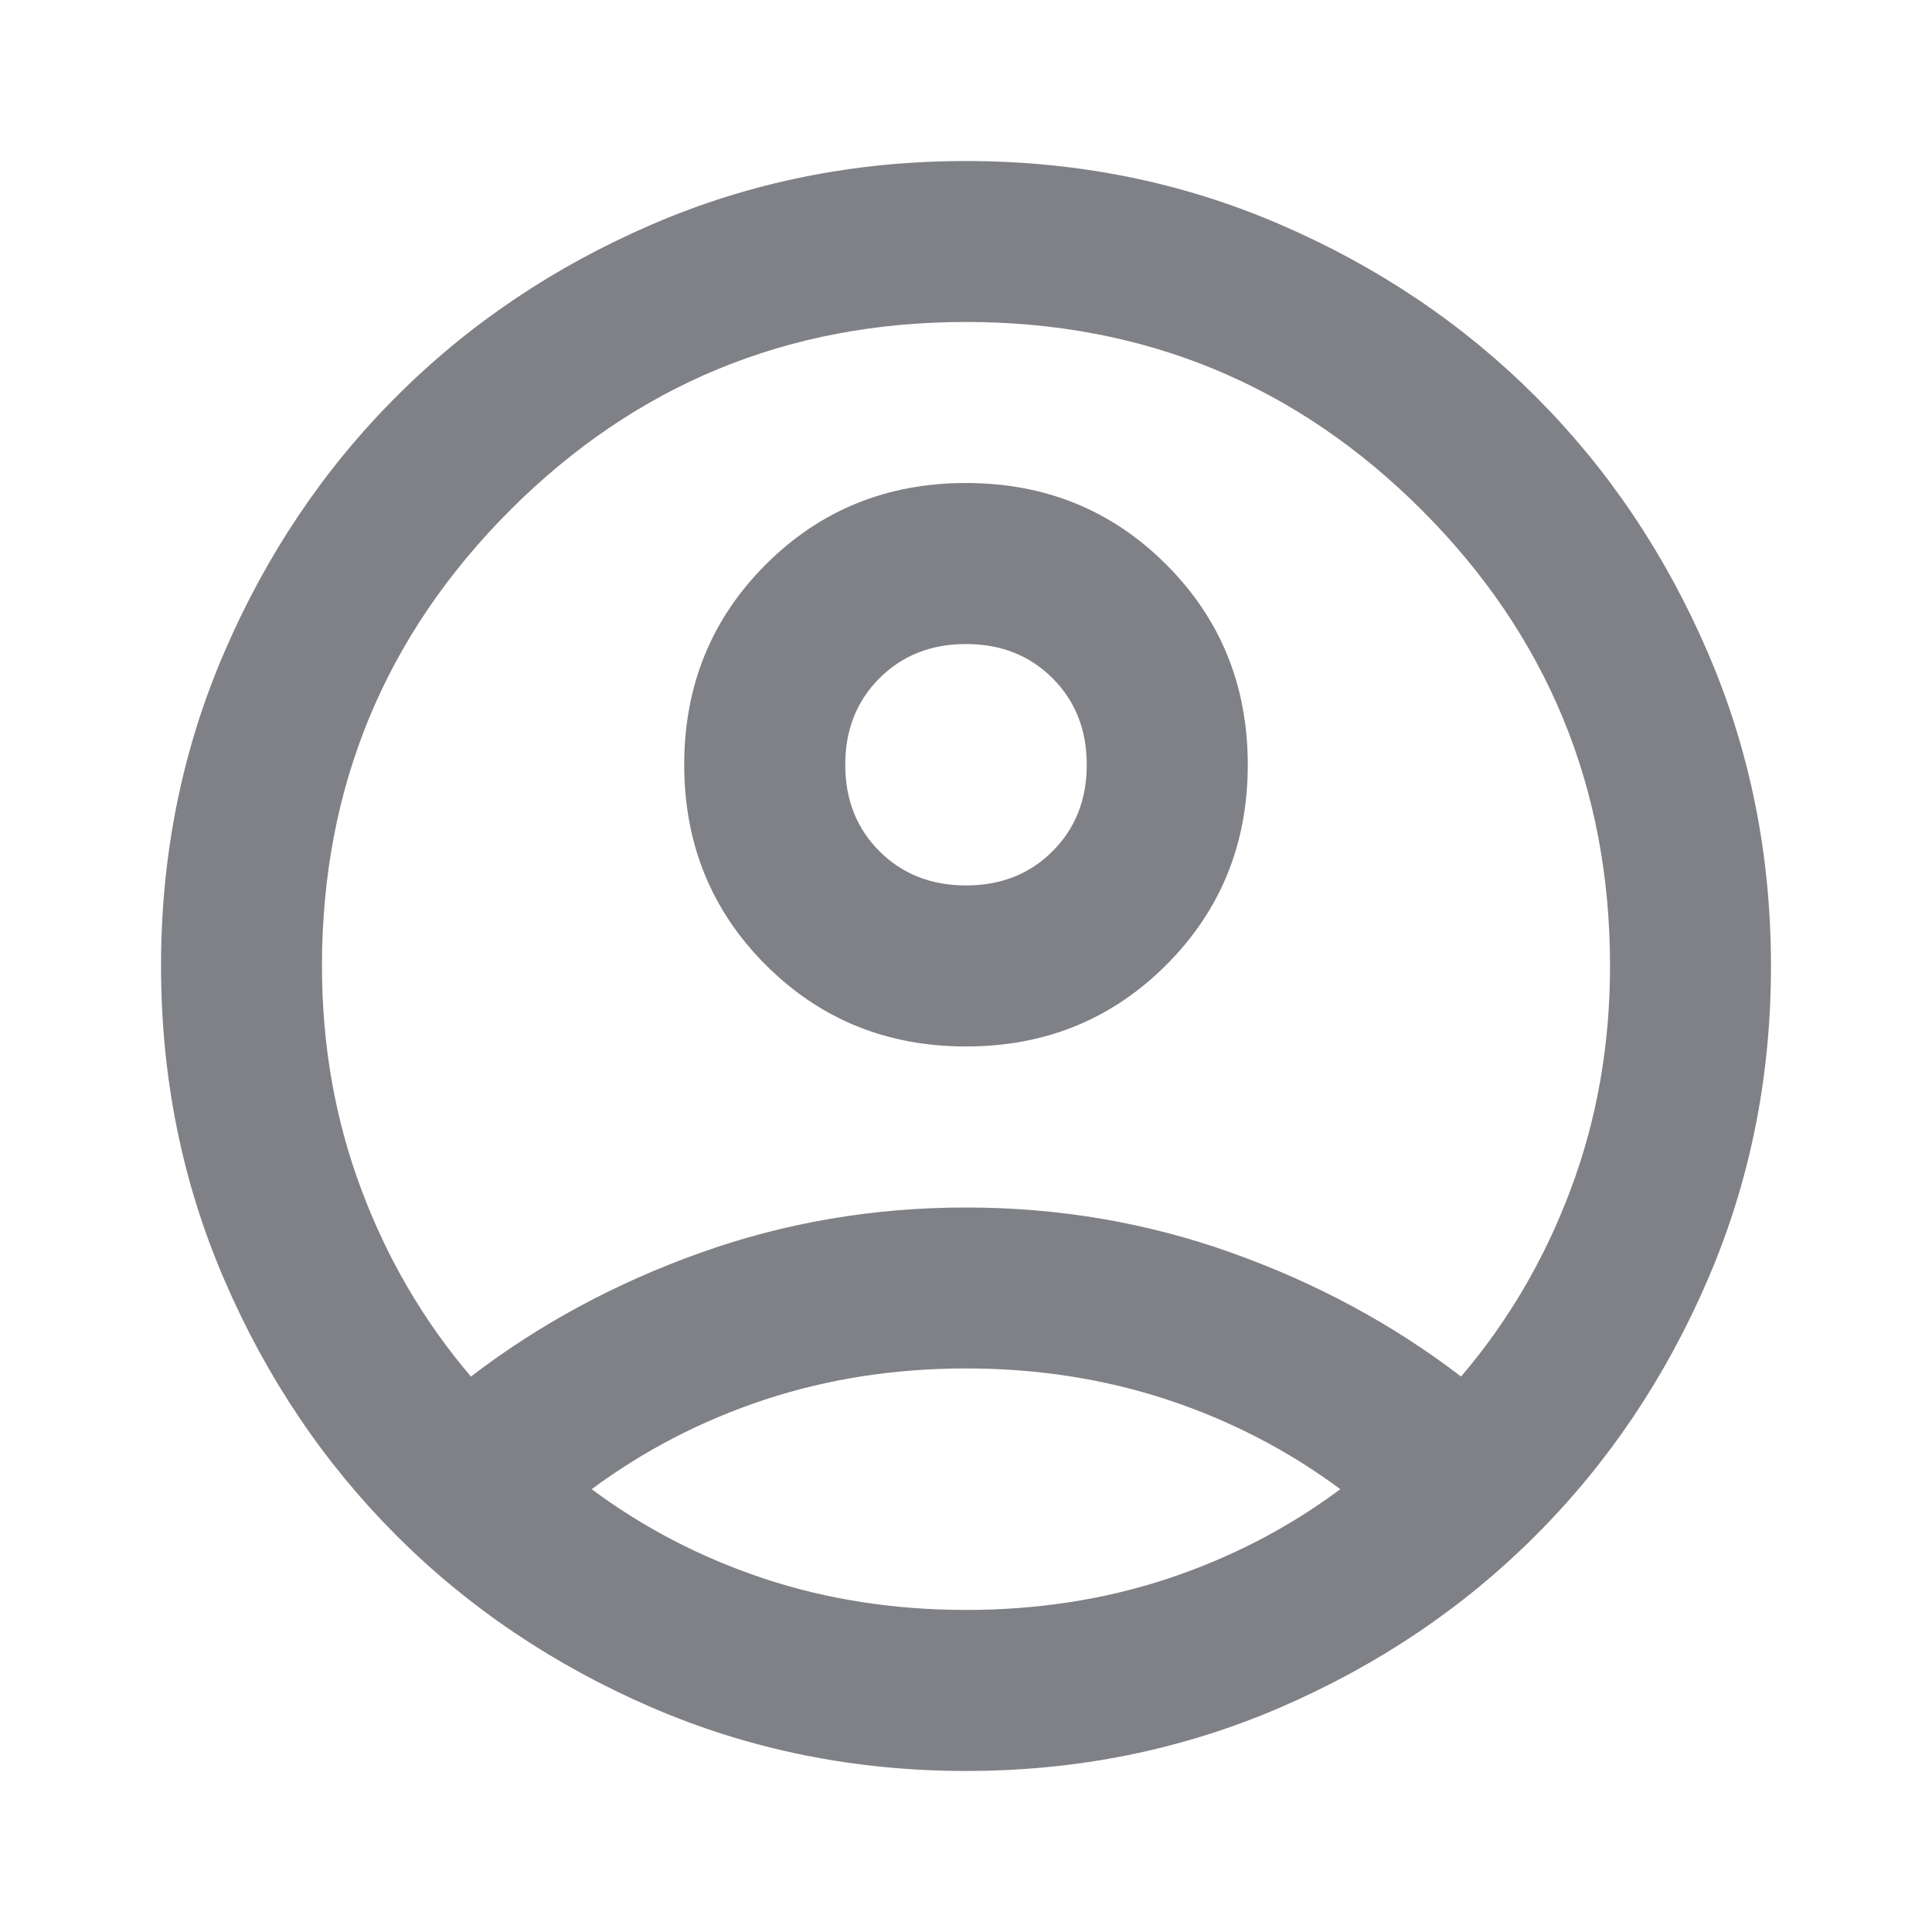 <svg width="20" height="20" viewBox="0 0 20 20" fill="none" xmlns="http://www.w3.org/2000/svg">
<mask id="mask0_848_4923" style="mask-type:alpha" maskUnits="userSpaceOnUse" x="0" y="0" width="20" height="20">
<rect width="20" height="20" fill="#7F8186"/>
</mask>
<g mask="url(#mask0_848_4923)">
<path d="M4.875 14.25C5.583 13.708 6.375 13.281 7.25 12.969C8.125 12.656 9.042 12.5 10 12.5C10.958 12.5 11.875 12.656 12.75 12.969C13.625 13.281 14.417 13.708 15.125 14.25C15.611 13.68 15.99 13.035 16.26 12.312C16.531 11.59 16.667 10.819 16.667 10C16.667 8.153 16.017 6.58 14.719 5.281C13.42 3.982 11.847 3.333 10 3.333C8.153 3.333 6.58 3.982 5.281 5.281C3.983 6.58 3.333 8.153 3.333 10C3.333 10.819 3.469 11.59 3.74 12.312C4.01 13.035 4.389 13.68 4.875 14.25ZM10 10.833C9.181 10.833 8.49 10.552 7.927 9.989C7.365 9.427 7.083 8.736 7.083 7.917C7.083 7.097 7.365 6.406 7.927 5.844C8.49 5.281 9.181 5 10 5C10.819 5 11.51 5.281 12.073 5.844C12.635 6.406 12.917 7.097 12.917 7.917C12.917 8.736 12.635 9.427 12.073 9.989C11.51 10.552 10.819 10.833 10 10.833ZM10 18.333C8.847 18.333 7.764 18.114 6.75 17.677C5.736 17.239 4.854 16.646 4.104 15.896C3.354 15.146 2.76 14.264 2.323 13.25C1.885 12.236 1.667 11.153 1.667 10C1.667 8.847 1.885 7.764 2.323 6.75C2.76 5.736 3.354 4.854 4.104 4.104C4.854 3.354 5.736 2.76 6.75 2.323C7.764 1.885 8.847 1.667 10 1.667C11.153 1.667 12.236 1.885 13.25 2.323C14.264 2.76 15.146 3.354 15.896 4.104C16.646 4.854 17.24 5.736 17.677 6.75C18.115 7.764 18.333 8.847 18.333 10C18.333 11.153 18.115 12.236 17.677 13.25C17.24 14.264 16.646 15.146 15.896 15.896C15.146 16.646 14.264 17.239 13.25 17.677C12.236 18.114 11.153 18.333 10 18.333ZM10 16.666C10.736 16.666 11.431 16.559 12.083 16.344C12.736 16.128 13.333 15.819 13.875 15.416C13.333 15.014 12.736 14.705 12.083 14.489C11.431 14.274 10.736 14.166 10 14.166C9.264 14.166 8.569 14.274 7.917 14.489C7.264 14.705 6.667 15.014 6.125 15.416C6.667 15.819 7.264 16.128 7.917 16.344C8.569 16.559 9.264 16.666 10 16.666ZM10 9.166C10.361 9.166 10.66 9.048 10.896 8.812C11.132 8.576 11.25 8.278 11.25 7.917C11.25 7.555 11.132 7.257 10.896 7.021C10.66 6.785 10.361 6.667 10 6.667C9.639 6.667 9.34 6.785 9.104 7.021C8.868 7.257 8.75 7.555 8.75 7.917C8.75 8.278 8.868 8.576 9.104 8.812C9.34 9.048 9.639 9.166 10 9.166Z" fill="#7F8186"/>
</g>
</svg>
